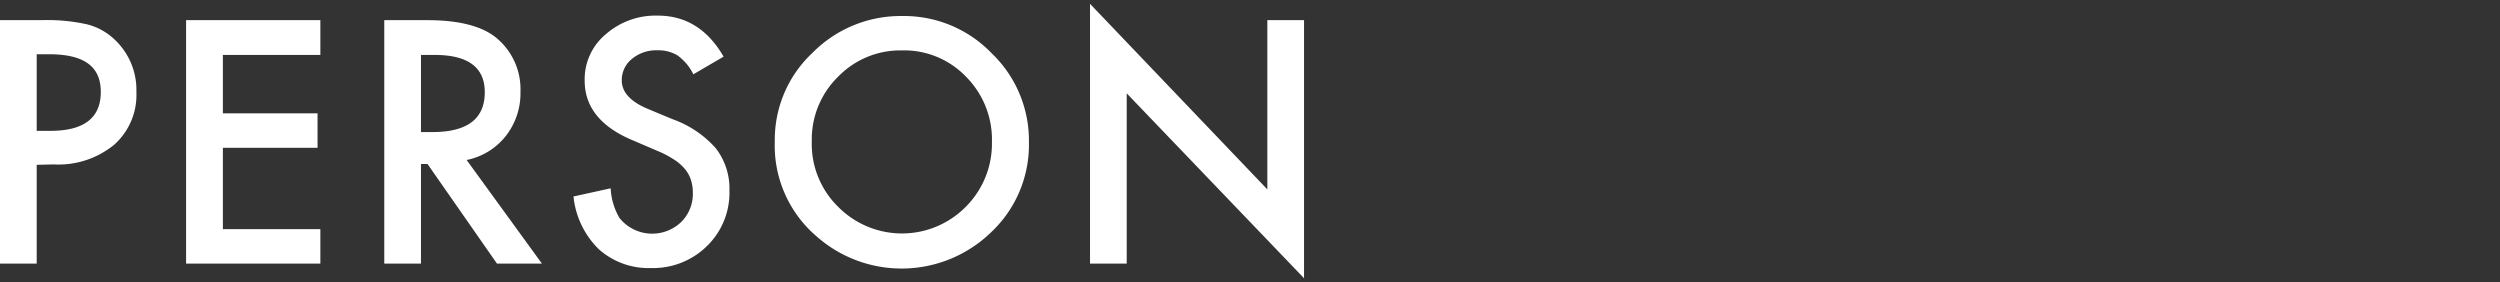 <svg xmlns="http://www.w3.org/2000/svg" viewBox="0 0 248 28"><rect x="0" y="0" width="248" height="28" fill="#333333" stroke="none"/><defs><style>.cls-1{fill:none;}.cls-2{fill:#fff;}</style></defs><g id="レイヤー_2" data-name="レイヤー 2"><g id="レイヤー_1-2" data-name="レイヤー 1"><rect class="cls-1" width="248" height="28"/><path class="cls-2" d="M3.64,16.35v9.8H0V2H4.12a18.07,18.07,0,0,1,4.58.43A6.13,6.13,0,0,1,11.45,4a6.84,6.84,0,0,1,2.08,5.12,6.61,6.61,0,0,1-2.22,5.25,8.73,8.73,0,0,1-6,1.94Zm0-3.37H5c3.34,0,5-1.29,5-3.86S8.29,5.38,4.84,5.38H3.64Z"/><path class="cls-2" d="M31.78,5.45H22.11v5.79H31.5v3.42H22.11v8.07h9.67v3.42H18.46V2H31.78Z"/><path class="cls-2" d="M46.29,15.87l7.47,10.28H49.3l-6.89-9.88h-.65v9.88H38.12V2h4.26q4.78,0,6.91,1.8A6.6,6.6,0,0,1,51.63,9.1a6.86,6.86,0,0,1-1.47,4.41A6.58,6.58,0,0,1,46.29,15.87ZM41.76,13.1h1.15q5.18,0,5.18-3.95,0-3.71-5-3.7H41.76Z"/><path class="cls-2" d="M71.78,5.62l-3,1.75a5.05,5.05,0,0,0-1.58-1.88,3.7,3.7,0,0,0-2-.5,3.76,3.76,0,0,0-2.52.86,2.68,2.68,0,0,0-1,2.13c0,1.17.88,2.12,2.63,2.84l2.4,1A10.38,10.38,0,0,1,71,14.7a6.52,6.52,0,0,1,1.36,4.2,7.37,7.37,0,0,1-2.22,5.5,7.62,7.62,0,0,1-5.55,2.19,7.4,7.4,0,0,1-5.18-1.86,8.53,8.53,0,0,1-2.52-5.24l3.69-.81a6.39,6.39,0,0,0,.87,2.94A4.16,4.16,0,0,0,67.6,22a3.94,3.94,0,0,0,1.13-2.89,4.06,4.06,0,0,0-.2-1.29,3.23,3.23,0,0,0-.61-1.08,4.71,4.71,0,0,0-1.07-.92A9.37,9.37,0,0,0,65.29,15l-2.33-1Q58,12,58,8A5.8,5.8,0,0,1,60.09,3.4a7.5,7.5,0,0,1,5.17-1.85Q69.43,1.55,71.78,5.62Z"/><path class="cls-2" d="M76.86,14a11.79,11.79,0,0,1,3.73-8.75,12.29,12.29,0,0,1,8.94-3.66,12.06,12.06,0,0,1,8.84,3.69,12,12,0,0,1,3.7,8.86A11.9,11.9,0,0,1,98.36,23a12.75,12.75,0,0,1-17.41.4A11.84,11.84,0,0,1,76.86,14Zm3.67,0a8.72,8.72,0,0,0,2.68,6.58,8.9,8.9,0,0,0,12.58-.05,8.86,8.86,0,0,0,2.61-6.46,8.83,8.83,0,0,0-2.58-6.47A8.5,8.5,0,0,0,89.48,5a8.6,8.6,0,0,0-6.36,2.63A8.69,8.69,0,0,0,80.53,14Z"/><path class="cls-2" d="M108.13,26.15V.38l17.59,18.41V2h3.64v25.6L111.77,9.26V26.15Z"/></g></g></svg>